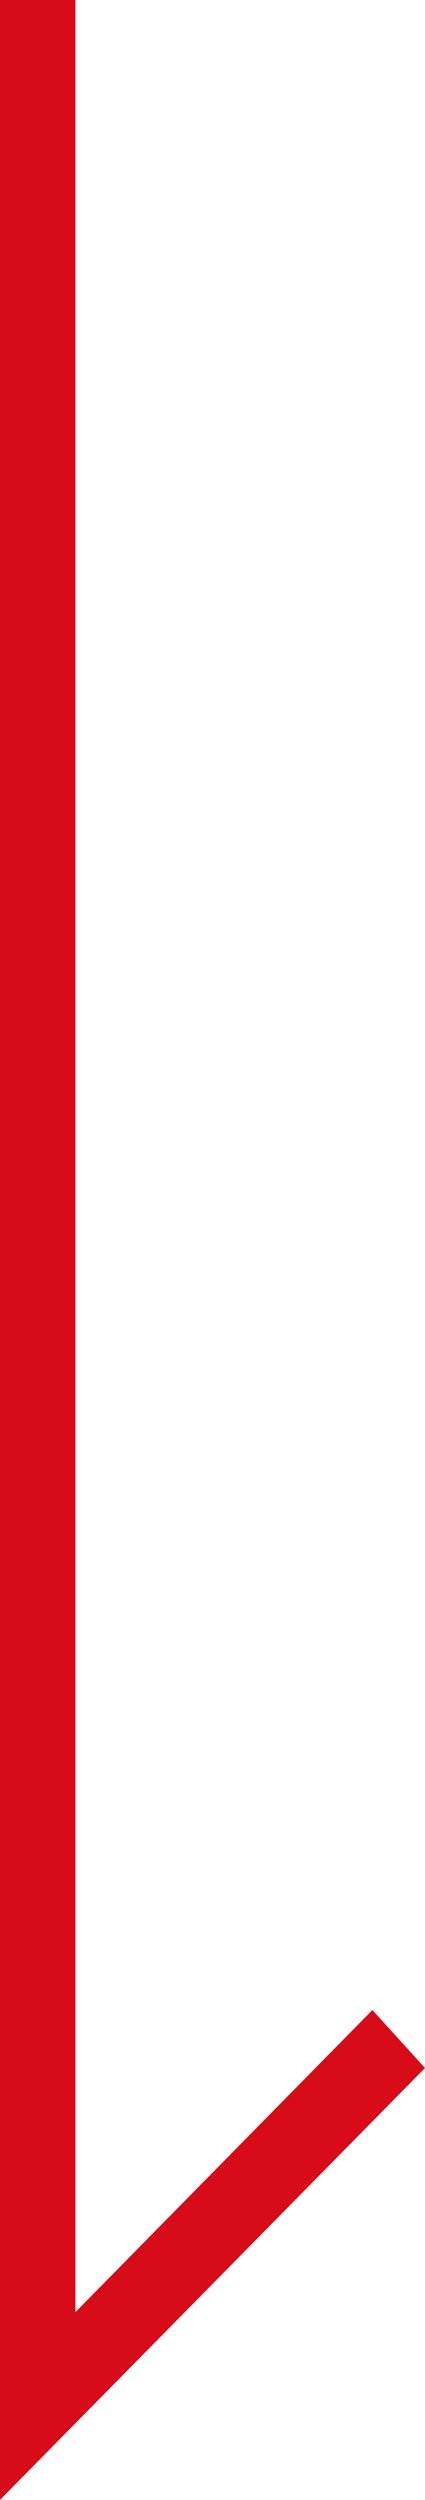 <svg xmlns="http://www.w3.org/2000/svg" viewBox="0 0 8 47"><defs><style>.cls-1{fill:#d70c18;}</style></defs><g id="レイヤー_2" data-name="レイヤー 2"><g id="contents"><polygon class="cls-1" points="0 47 0 0 1.42 0 1.42 43.47 7.01 37.79 8 38.88 0 47"/></g></g></svg>